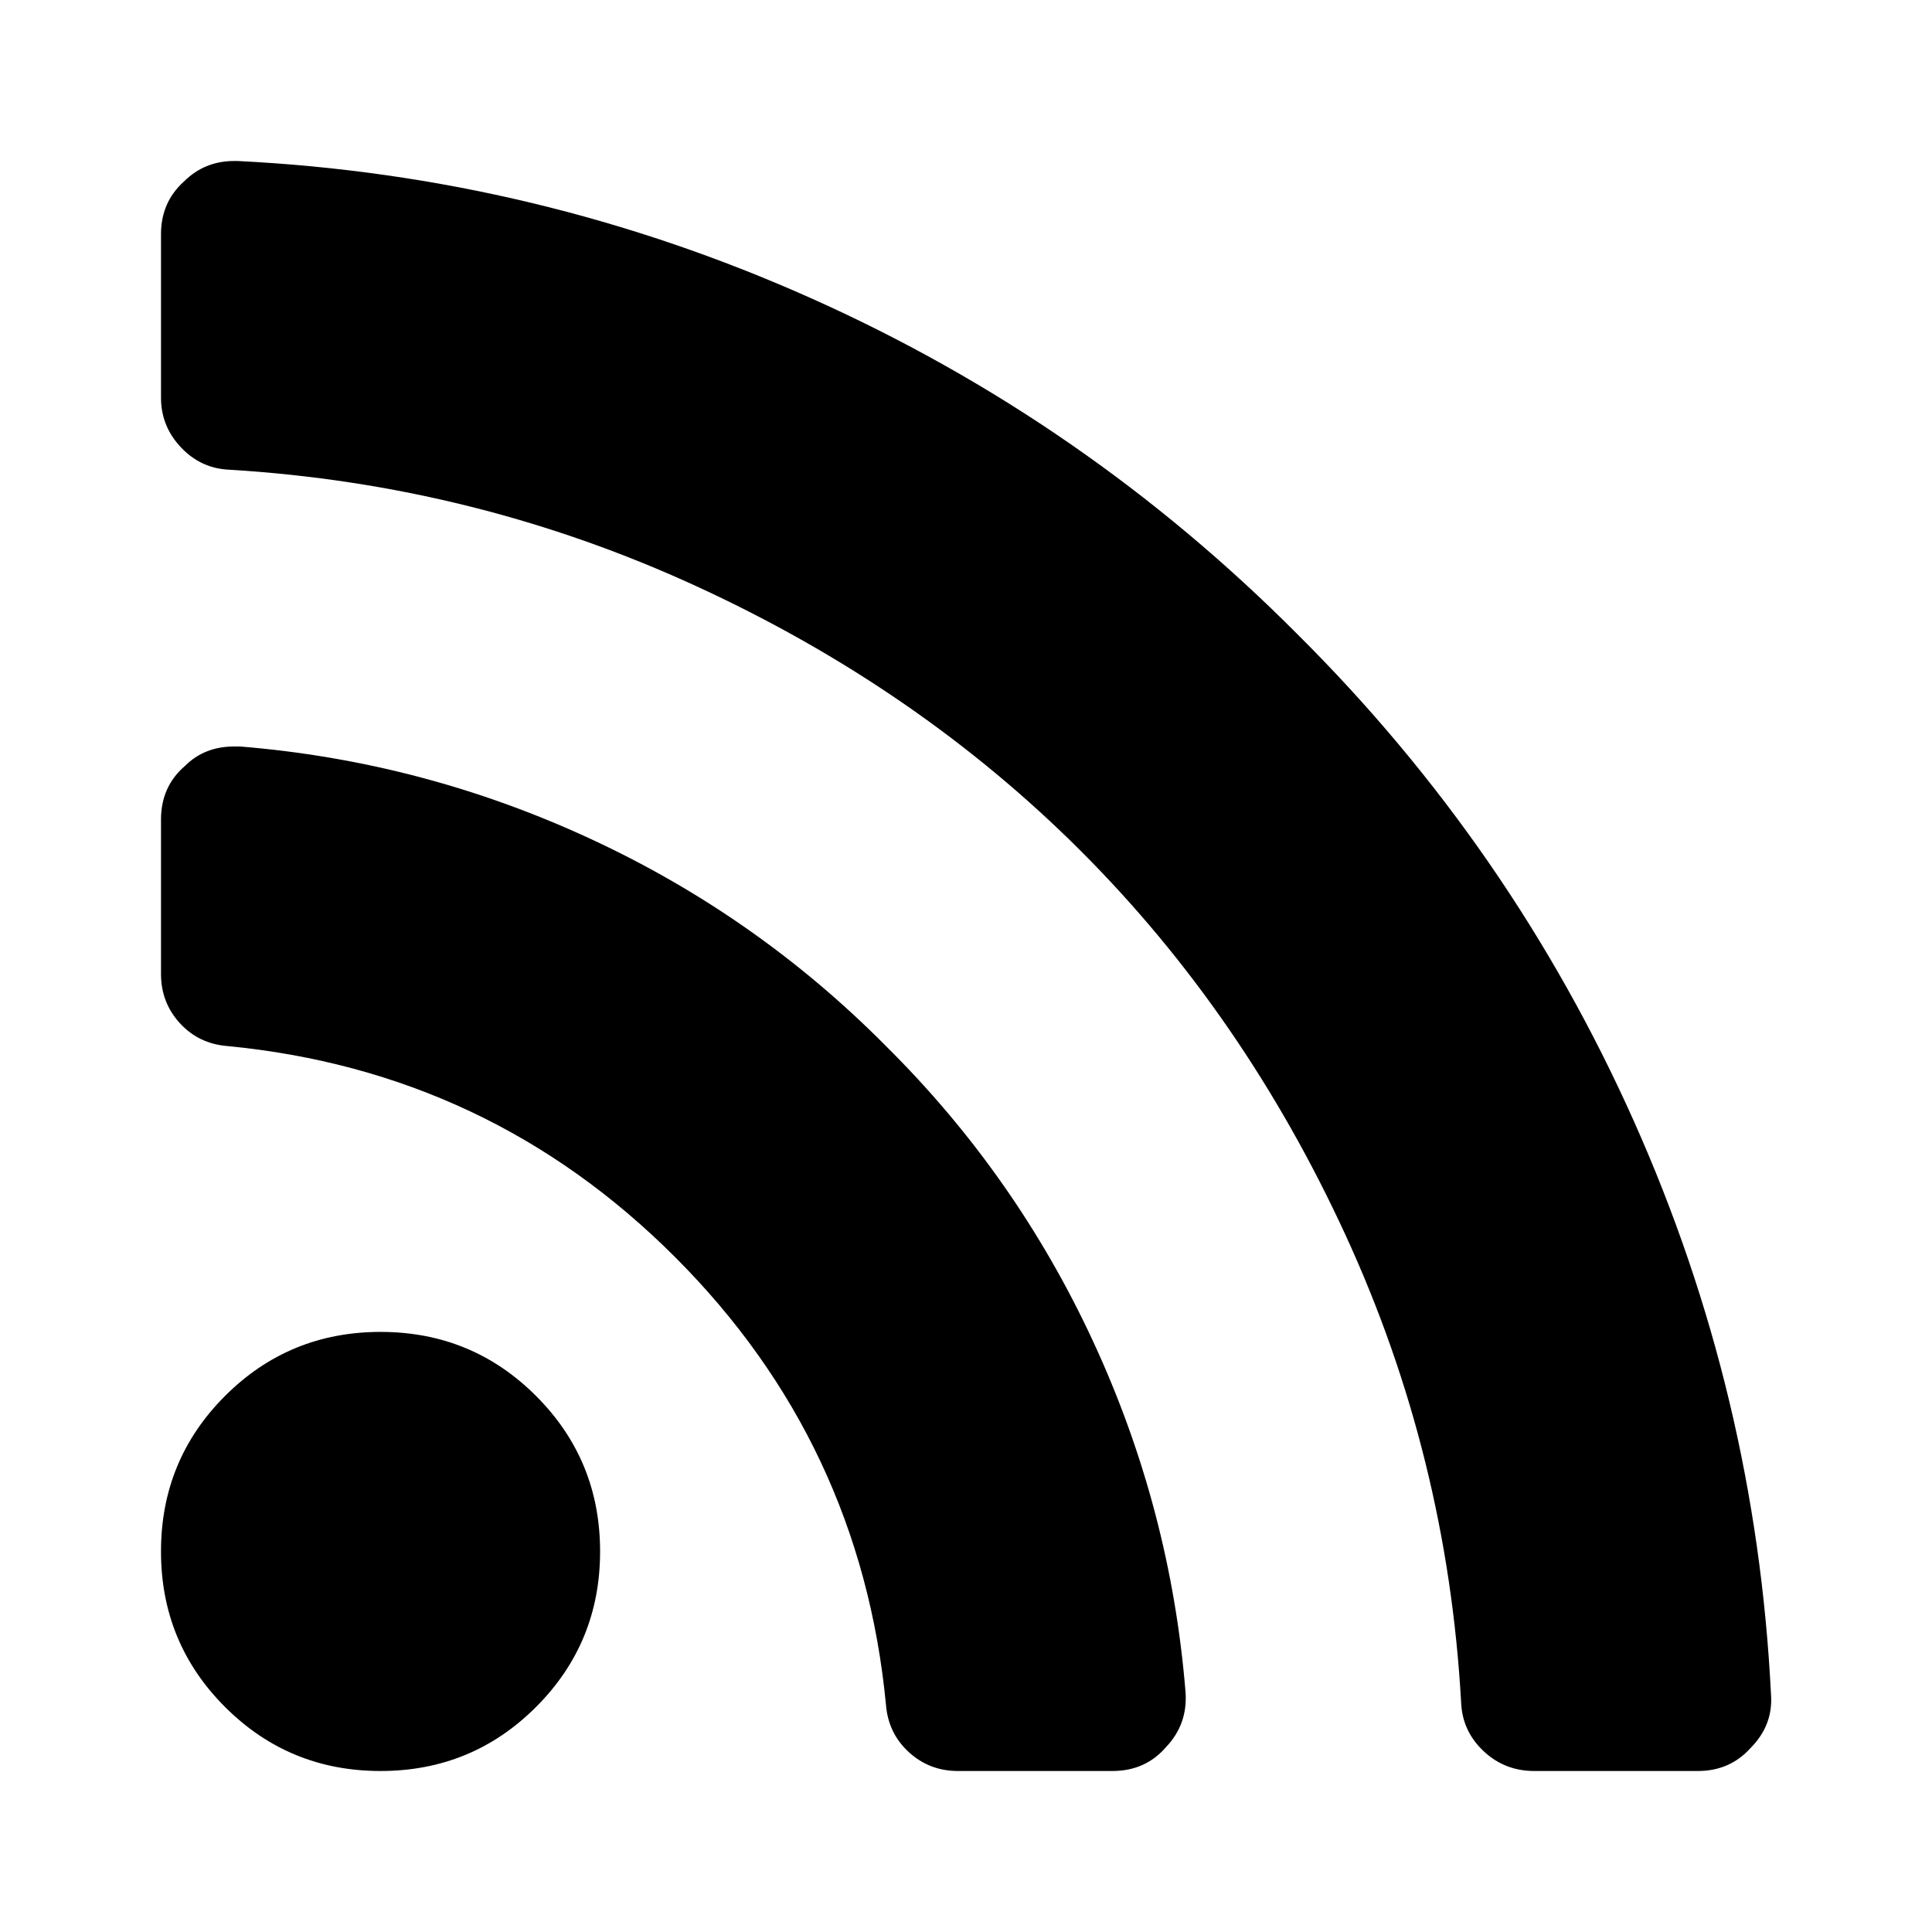 <svg xmlns="http://www.w3.org/2000/svg" viewBox="0 0 120 120" height="120" width="120"><path d="M37.273 96.364q0 5.681-3.978 9.659Q29.318 110 23.636 110q-5.681 0-9.659-3.977Q10 102.045 10 96.363q0-5.681 3.977-9.658 3.978-3.978 9.66-3.978 5.681 0 9.658 3.978 3.978 3.977 3.978 9.659zm36.363 8.735q.142 1.99-1.207 3.41Q71.151 110 69.091 110h-9.588q-1.776 0-3.054-1.172-1.279-1.172-1.42-2.947-1.563-16.265-13.104-27.806-11.541-11.54-27.806-13.103-1.775-.142-2.947-1.42Q10 62.271 10 60.496V50.91q0-2.06 1.491-3.338 1.208-1.207 3.054-1.207h.356q11.363.923 21.733 5.717 10.369 4.794 18.394 12.89 8.097 8.026 12.891 18.395 4.794 10.37 5.717 21.733zm36.364.142q.142 1.918-1.278 3.339-1.279 1.42-3.267 1.42H95.298q-1.846 0-3.16-1.243t-1.385-3.018q-.852-15.27-7.173-29.013-6.321-13.743-16.442-23.864-10.121-10.12-23.864-16.442-13.743-6.32-29.013-7.244-1.775-.07-3.018-1.385Q10 26.477 10 24.701V14.546q0-1.988 1.42-3.267Q12.7 10 14.545 10h.214q18.607.923 35.617 8.523 17.01 7.6 30.22 20.88 13.282 13.21 20.881 30.22 7.6 17.01 8.523 35.618z"/></svg>